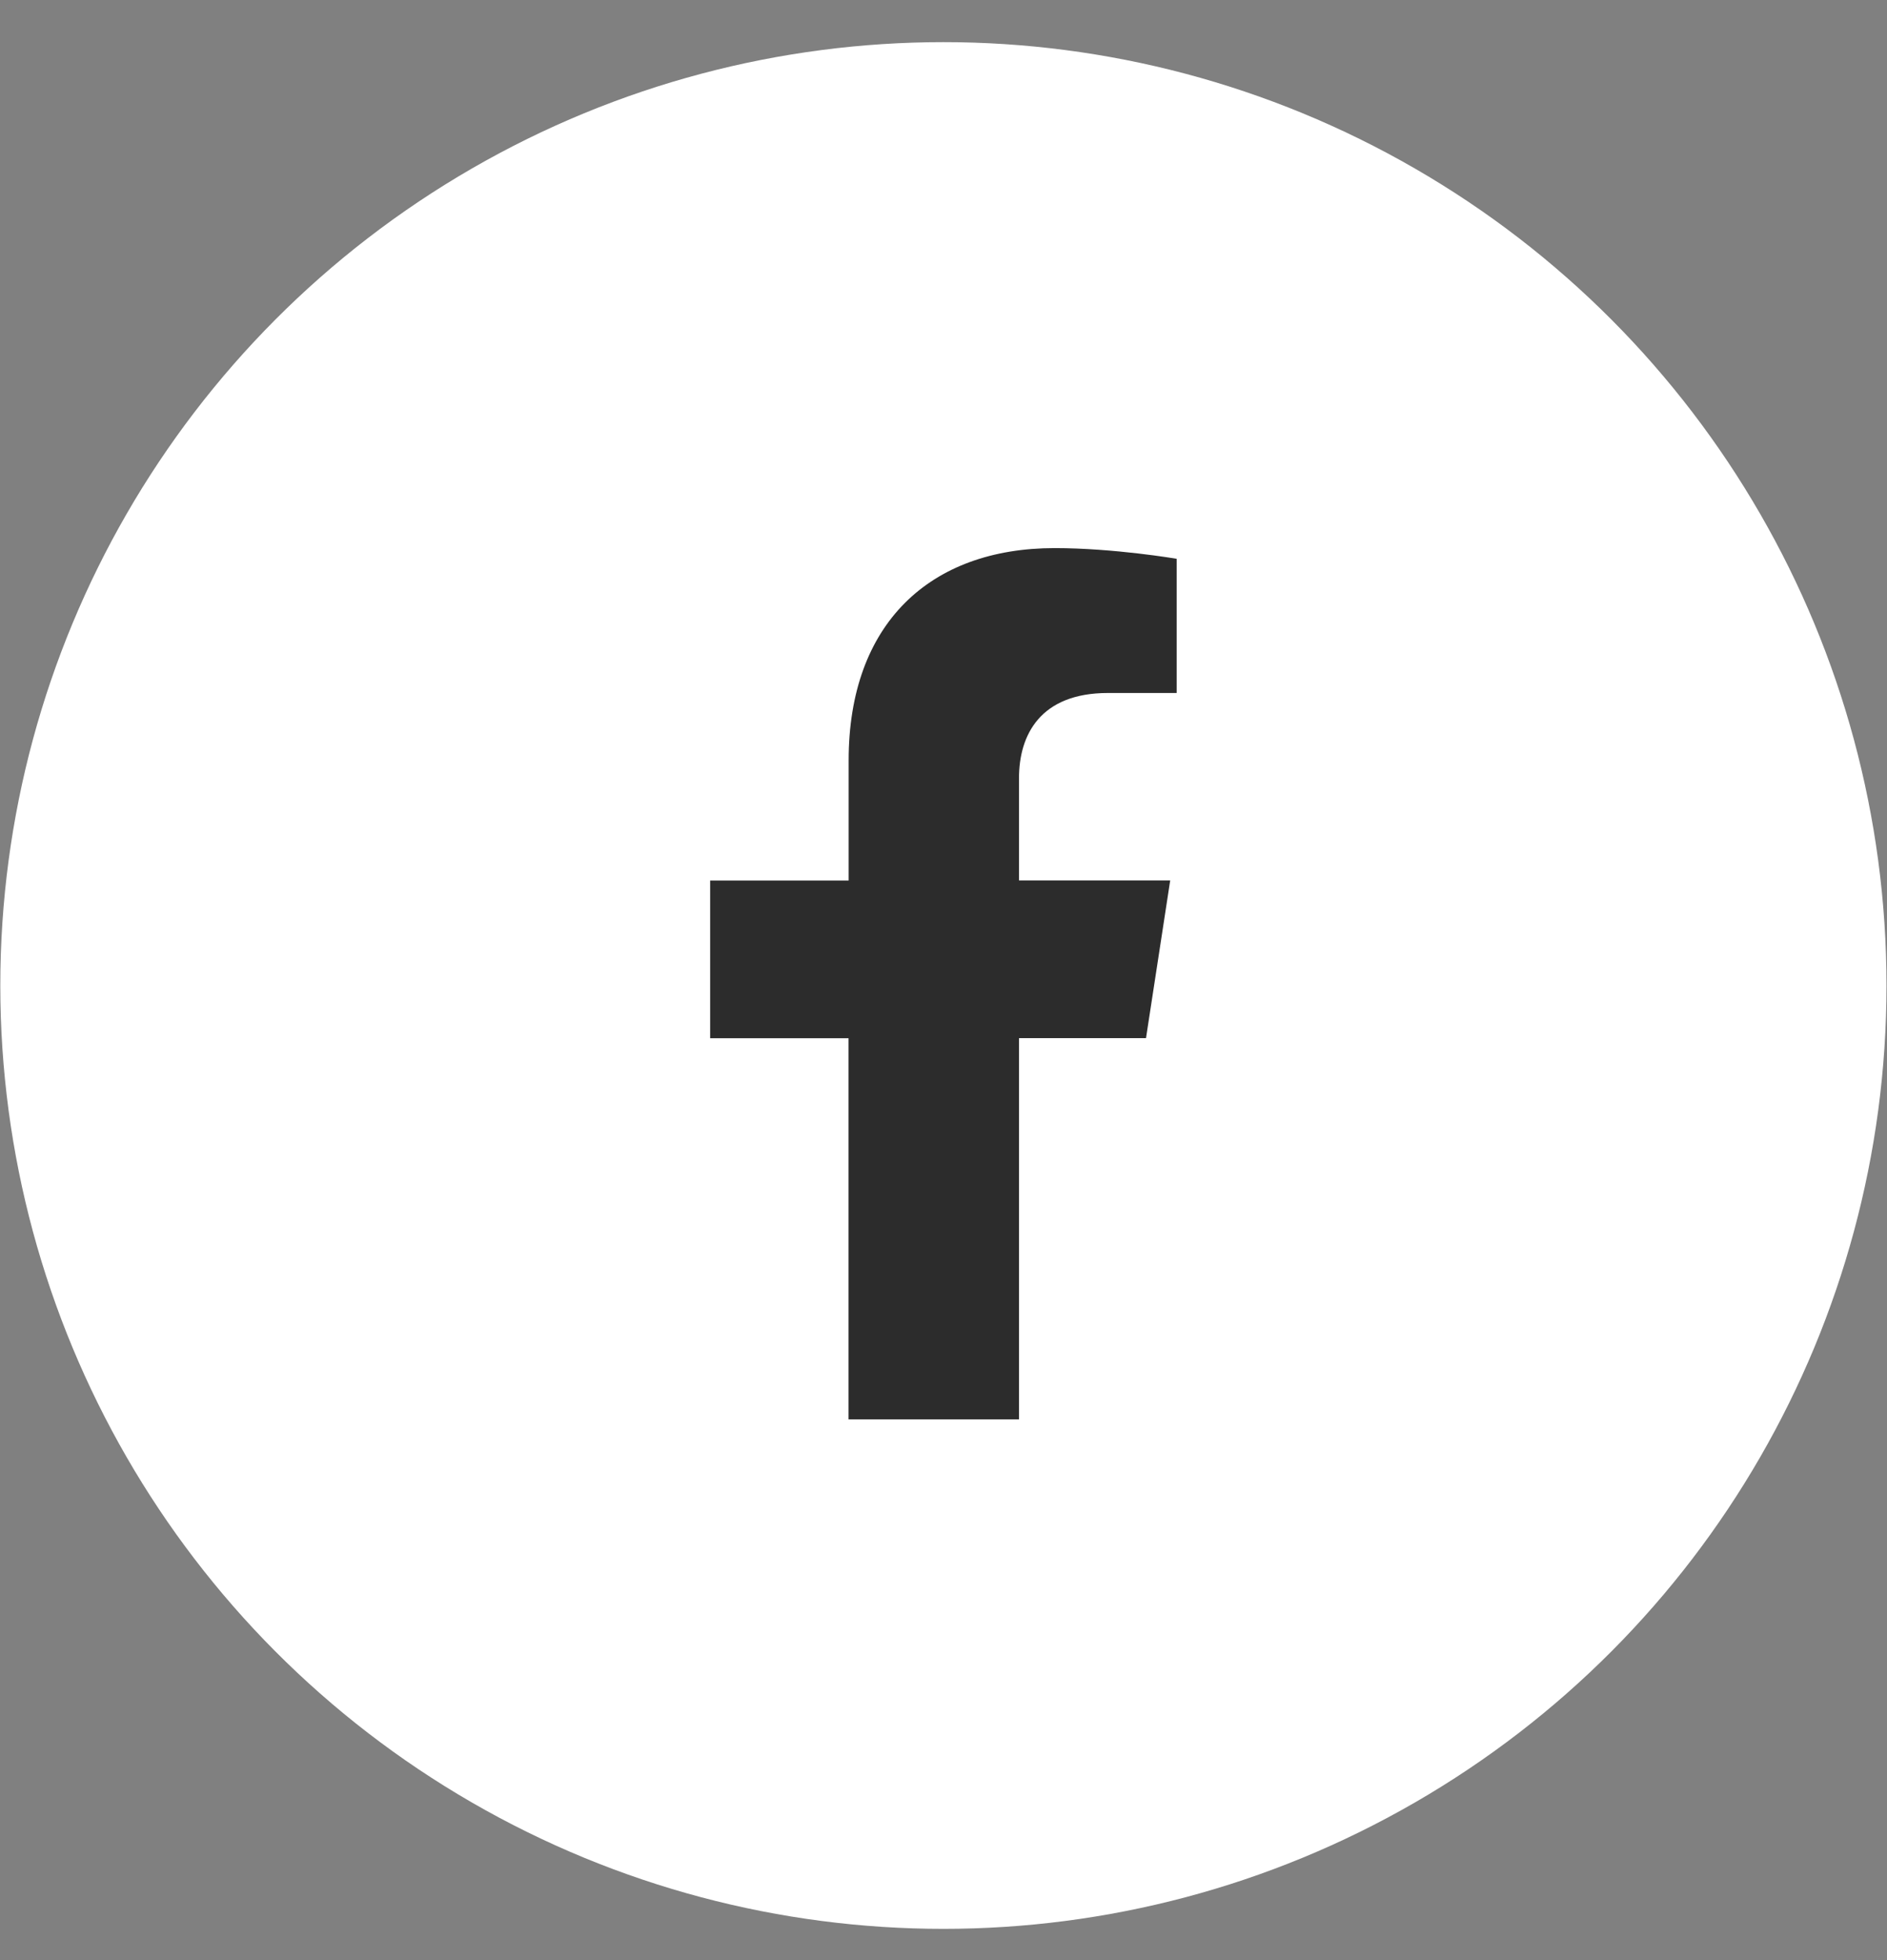 <?xml version="1.0" encoding="utf-8"?>
<!-- Generator: Adobe Illustrator 27.3.1, SVG Export Plug-In . SVG Version: 6.00 Build 0)  -->
<svg version="1.1" xmlns="http://www.w3.org/2000/svg" xmlns:xlink="http://www.w3.org/1999/xlink" x="0px" y="0px"
	 viewBox="0 0 1872 1944" style="enable-background:new 0 0 1872 1944;" xml:space="preserve">
<rect x="0" y="0" width="1872" height="1944" fill="#808080" stroke="none"/>
<style type="text/css">
	.st0{display:none;}
	.st1{display:inline;fill:#ED2024;}
	.st2{display:inline;fill:#FFFFFF;}
	.st3{display:inline;fill:#2C2C2C;}
	.st4{display:inline;}
	.st5{fill:#2C2C2C;}
	.st6{fill:#FFFFFF;}
</style>
<g id="Layer_2" class="st0">
	<rect x="-364.4" y="-307" class="st1" width="2806.5" height="2570.6"/>
</g>
<g id="Layer_1">
	<g class="st0">
		<circle class="st2" cx="935.9" cy="977.4" r="935.6"/>
		<path class="st3" d="M1552.5,814c0-149.4-121.2-270.6-270.6-270.6h-692c-149.5,0-270.6,121.2-270.6,270.6v322
			c0,149.5,121.2,270.6,270.6,270.6h692c149.5,0,270.6-121.2,270.6-270.6V814z M1145.6,999.1l-310.3,153.5
			c-12.2,6.6-53.5-2.2-53.5-16.1V821.5c0-14,41.7-22.8,53.8-15.9l297,161.6C1145.1,974.3,1158.2,992.3,1145.6,999.1z"/>
	</g>
	<g class="st0">
		<circle class="st2" cx="935.9" cy="977.4" r="935.6"/>
		<g class="st4">
			<path class="st5" d="M517.2,830.4h179.7v577.2H517.2V830.4z M607.1,543.6c57.5,0,104,46.6,104,103.9c0,57.4-46.6,104.1-104,104.1
				c-57.6,0-104.2-46.7-104.2-104.1C502.9,590.2,549.5,543.6,607.1,543.6"/>
			<path class="st5" d="M809.5,830.4h172.1v78.9h2.4c24-45.4,82.5-93.2,169.9-93.2c181.6,0,215.1,119.5,215.1,274.9v316.6h-179.3
				V1127c0-67-1.3-153.1-93.2-153.1c-93.4,0-107.6,72.9-107.6,148.2v285.5H809.5V830.4z"/>
		</g>
	</g>
	<g>
		<circle class="st6" cx="935.9" cy="977.4" r="935.6"/>
		<path class="st5" d="M1010.9,1407.6v-378h126l24-156.4h-150V771.8c0-42.8,21-84.5,88.2-84.5h68.2V554.2c0,0-61.9-10.6-121.1-10.6
			c-123.6,0-204.3,74.9-204.3,210.5v119.2H704.5v156.4h137.3v378H1010.9z"/>
	</g>
	<g class="st0">
		<circle class="st2" cx="935.9" cy="977.4" r="935.6"/>
		<path class="st3" d="M1018.8,909.4l314.7-365.8h-74.6L985.7,861.3L767.4,543.6H515.7L845.7,1024l-330.1,383.6h74.6l288.6-335.5
			l230.5,335.5h251.7L1018.8,909.4L1018.8,909.4z M916.6,1028.2l-33.4-47.8L617.1,599.8h114.6l214.7,307.2l33.4,47.8L1259,1354
			h-114.6L916.6,1028.2L916.6,1028.2z"/>
	</g>
</g>
</svg>
